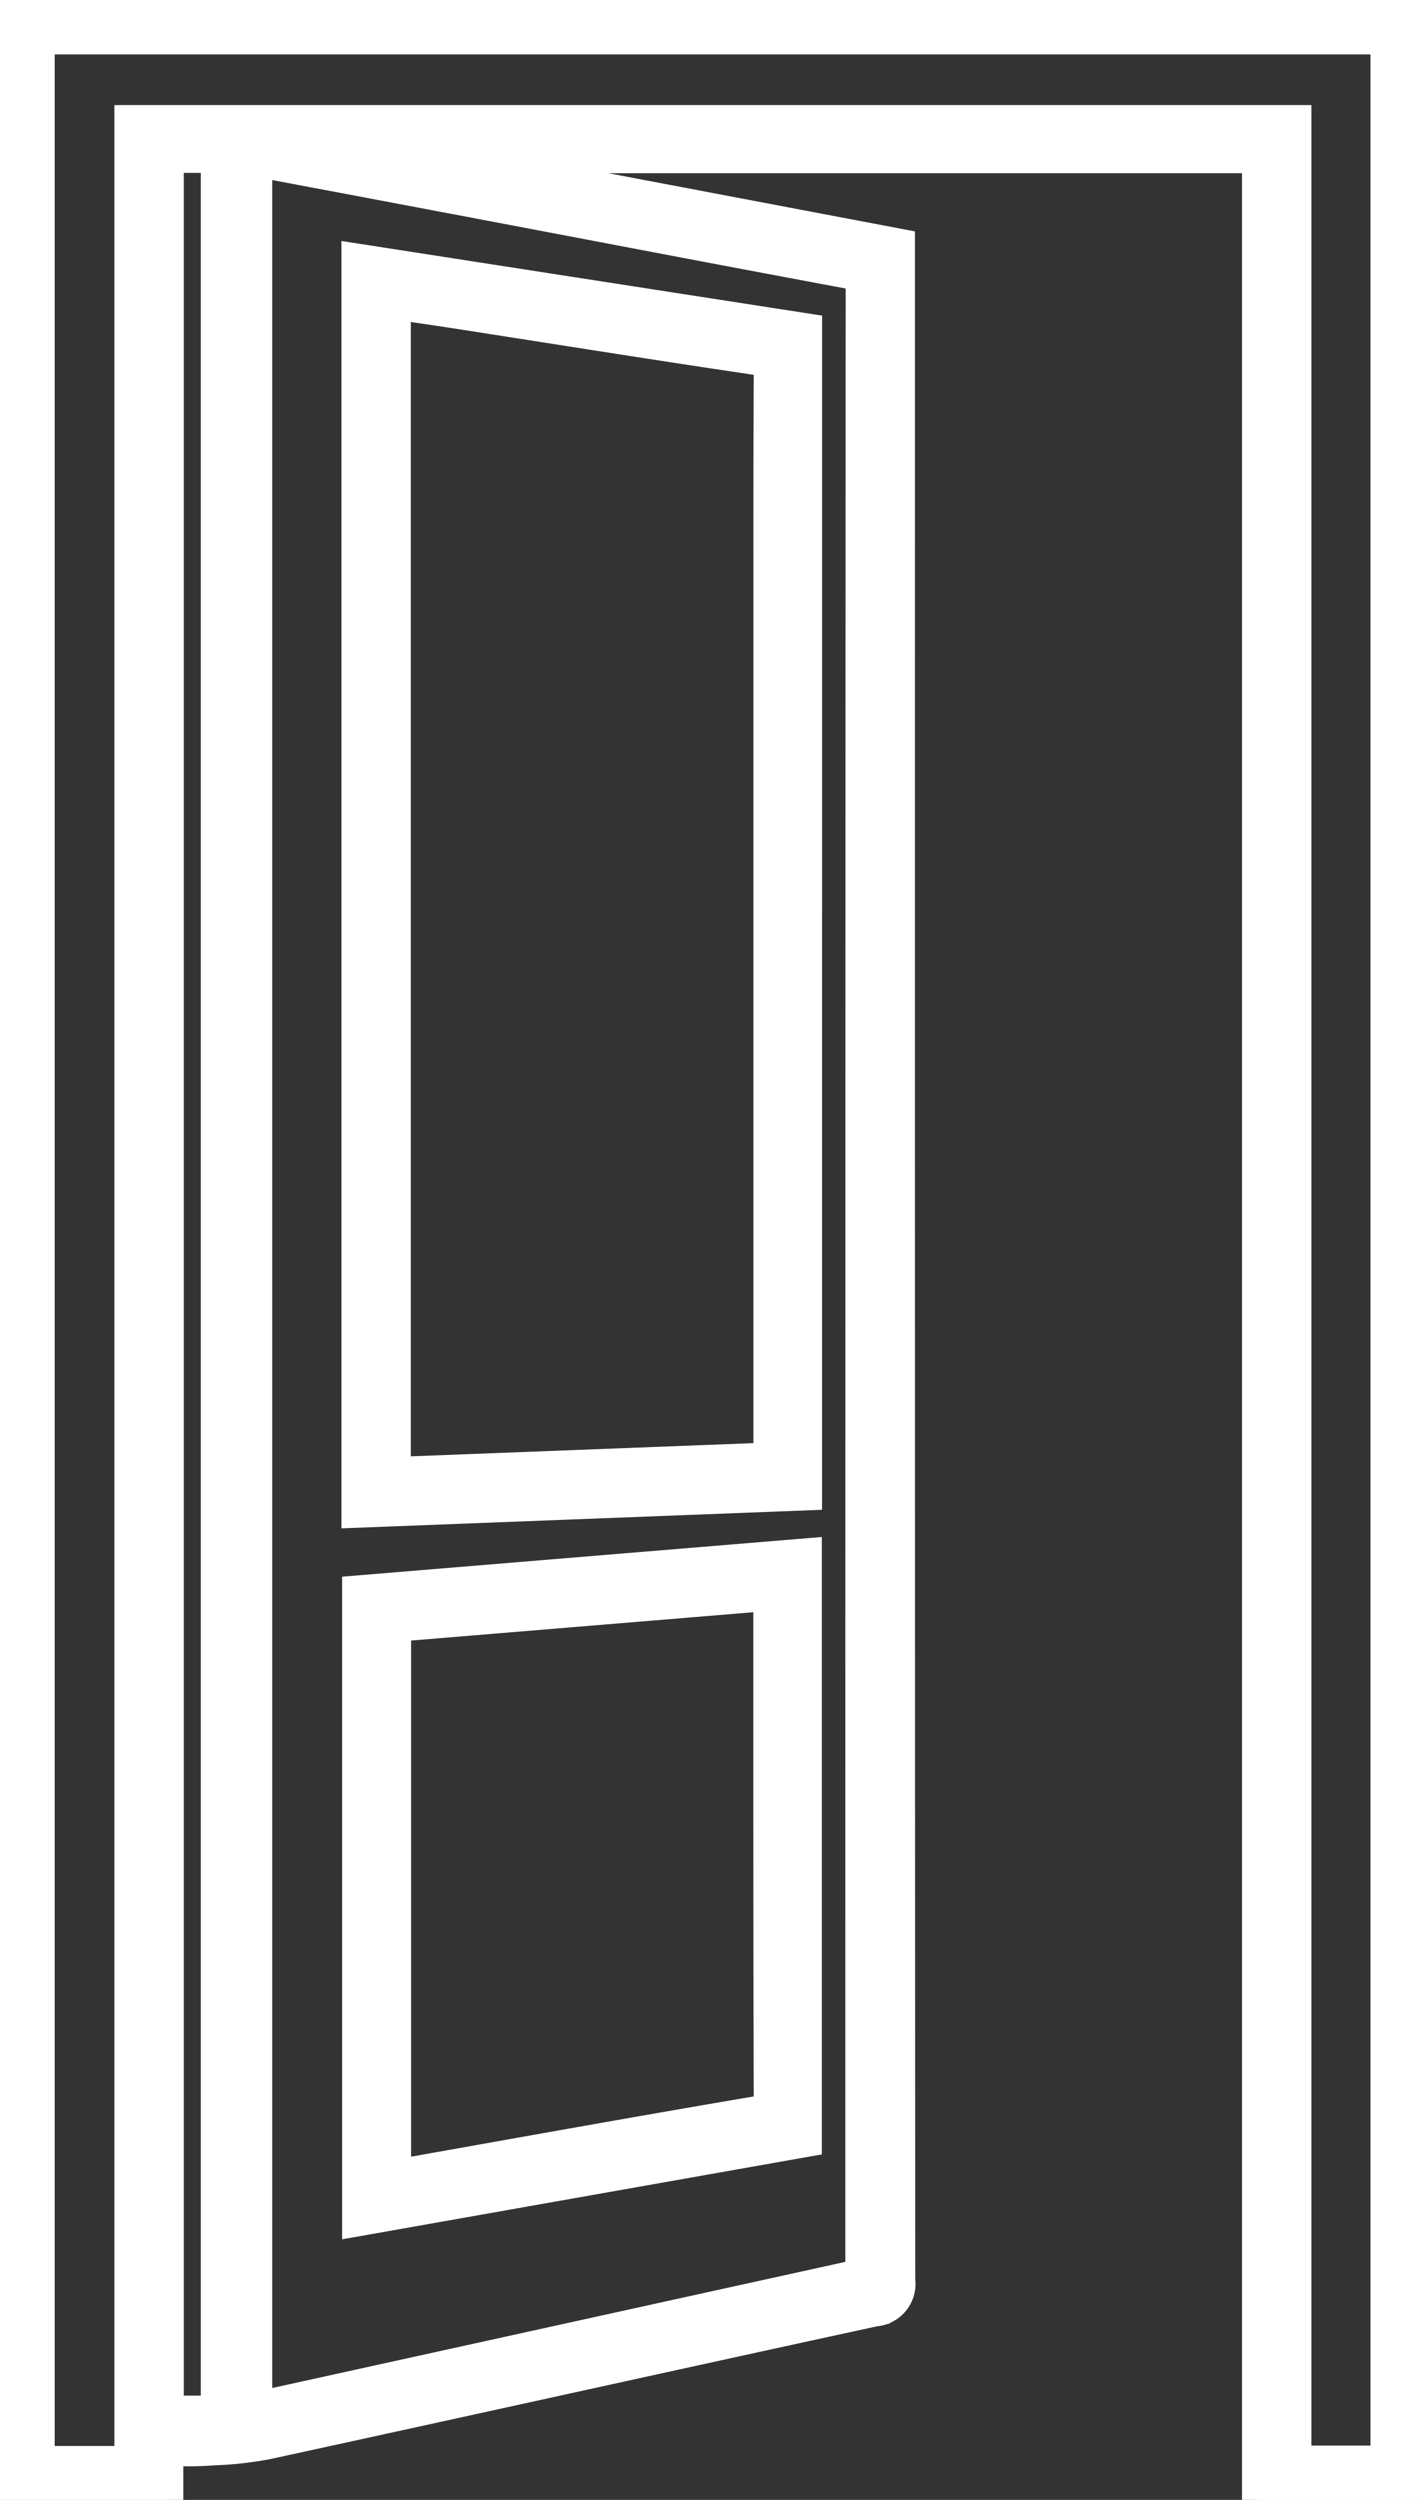 <svg xmlns="http://www.w3.org/2000/svg" xmlns:xlink="http://www.w3.org/1999/xlink" width="48.074" height="84.318" viewBox="0 0 48.074 84.318">
  <rect x="0" y="0" width="48.074" height="84.318" fill="#333333" stroke="none"/>
  <defs>
    <clipPath id="clip-path">
      <rect id="Rectangle_48" data-name="Rectangle 48" width="48.074" height="84.318" fill="#fff" stroke="#fff" stroke-width="1"/>
    </clipPath>
  </defs>
  <g id="Group_89" data-name="Group 89" transform="translate(-560 -650.499)">
    <g id="Group_88" data-name="Group 88" transform="translate(560 650.499)">
      <g id="Group_87" data-name="Group 87" clip-path="url(#clip-path)">
        <path id="Path_9" data-name="Path 9" d="M0,0V84.313H5.684V82.681l.2,0c.369.006.717.011,1.071-.012l.276-.017a11.816,11.816,0,0,0,1.787-.2c3.245-.706,6.543-1.43,9.732-2.13,3.527-.775,7.174-1.575,10.763-2.354a.938.938,0,0,0,.864-1.068c-.011-19.915-.011-40.164-.01-59.746V8.219L15.207,5.342H42.4V84.318h5.673V0ZM7.274,81.3H5.7V5.332H7.274ZM15.343,6.726l3.58.68c3.222.613,6.553,1.247,9.833,1.858.263.049.274.061.274.312-.01,20.239-.011,40.816-.012,60.716v6.4L8.684,81.167V5.47l1.892.357c1.6.3,3.182.6,4.767.9M46.735,82.986H43.741V4.044H4.359V83H1.345V1.334h45.39Zm-19.5-71.912L12.019,8.712V51.03l15.214-.588Zm-1.306,1.482c-.013,2.294-.013,4.626-.012,6.881v1.548q0,10.117,0,20.234v7.937l-12.558.484V10.283l.433.063c.572.083,1.113.162,1.665.248l2.871.449c2.4.376,4.873.765,7.314,1.125.28.041.291.056.289.389M12.042,74.933l15.183-2.687V52.384L12.042,53.64Zm1.327-20.06,12.545-1.038v.4q0,1.807,0,3.614c0,4.2,0,8.539.014,12.808,0,.431-.039.483-.442.551-3.149.534-6.356,1.105-9.458,1.658l-2.659.473Z" fill="#fff" stroke="#fff" stroke-width="1"/>
      </g>
    </g>
  </g>
</svg>
